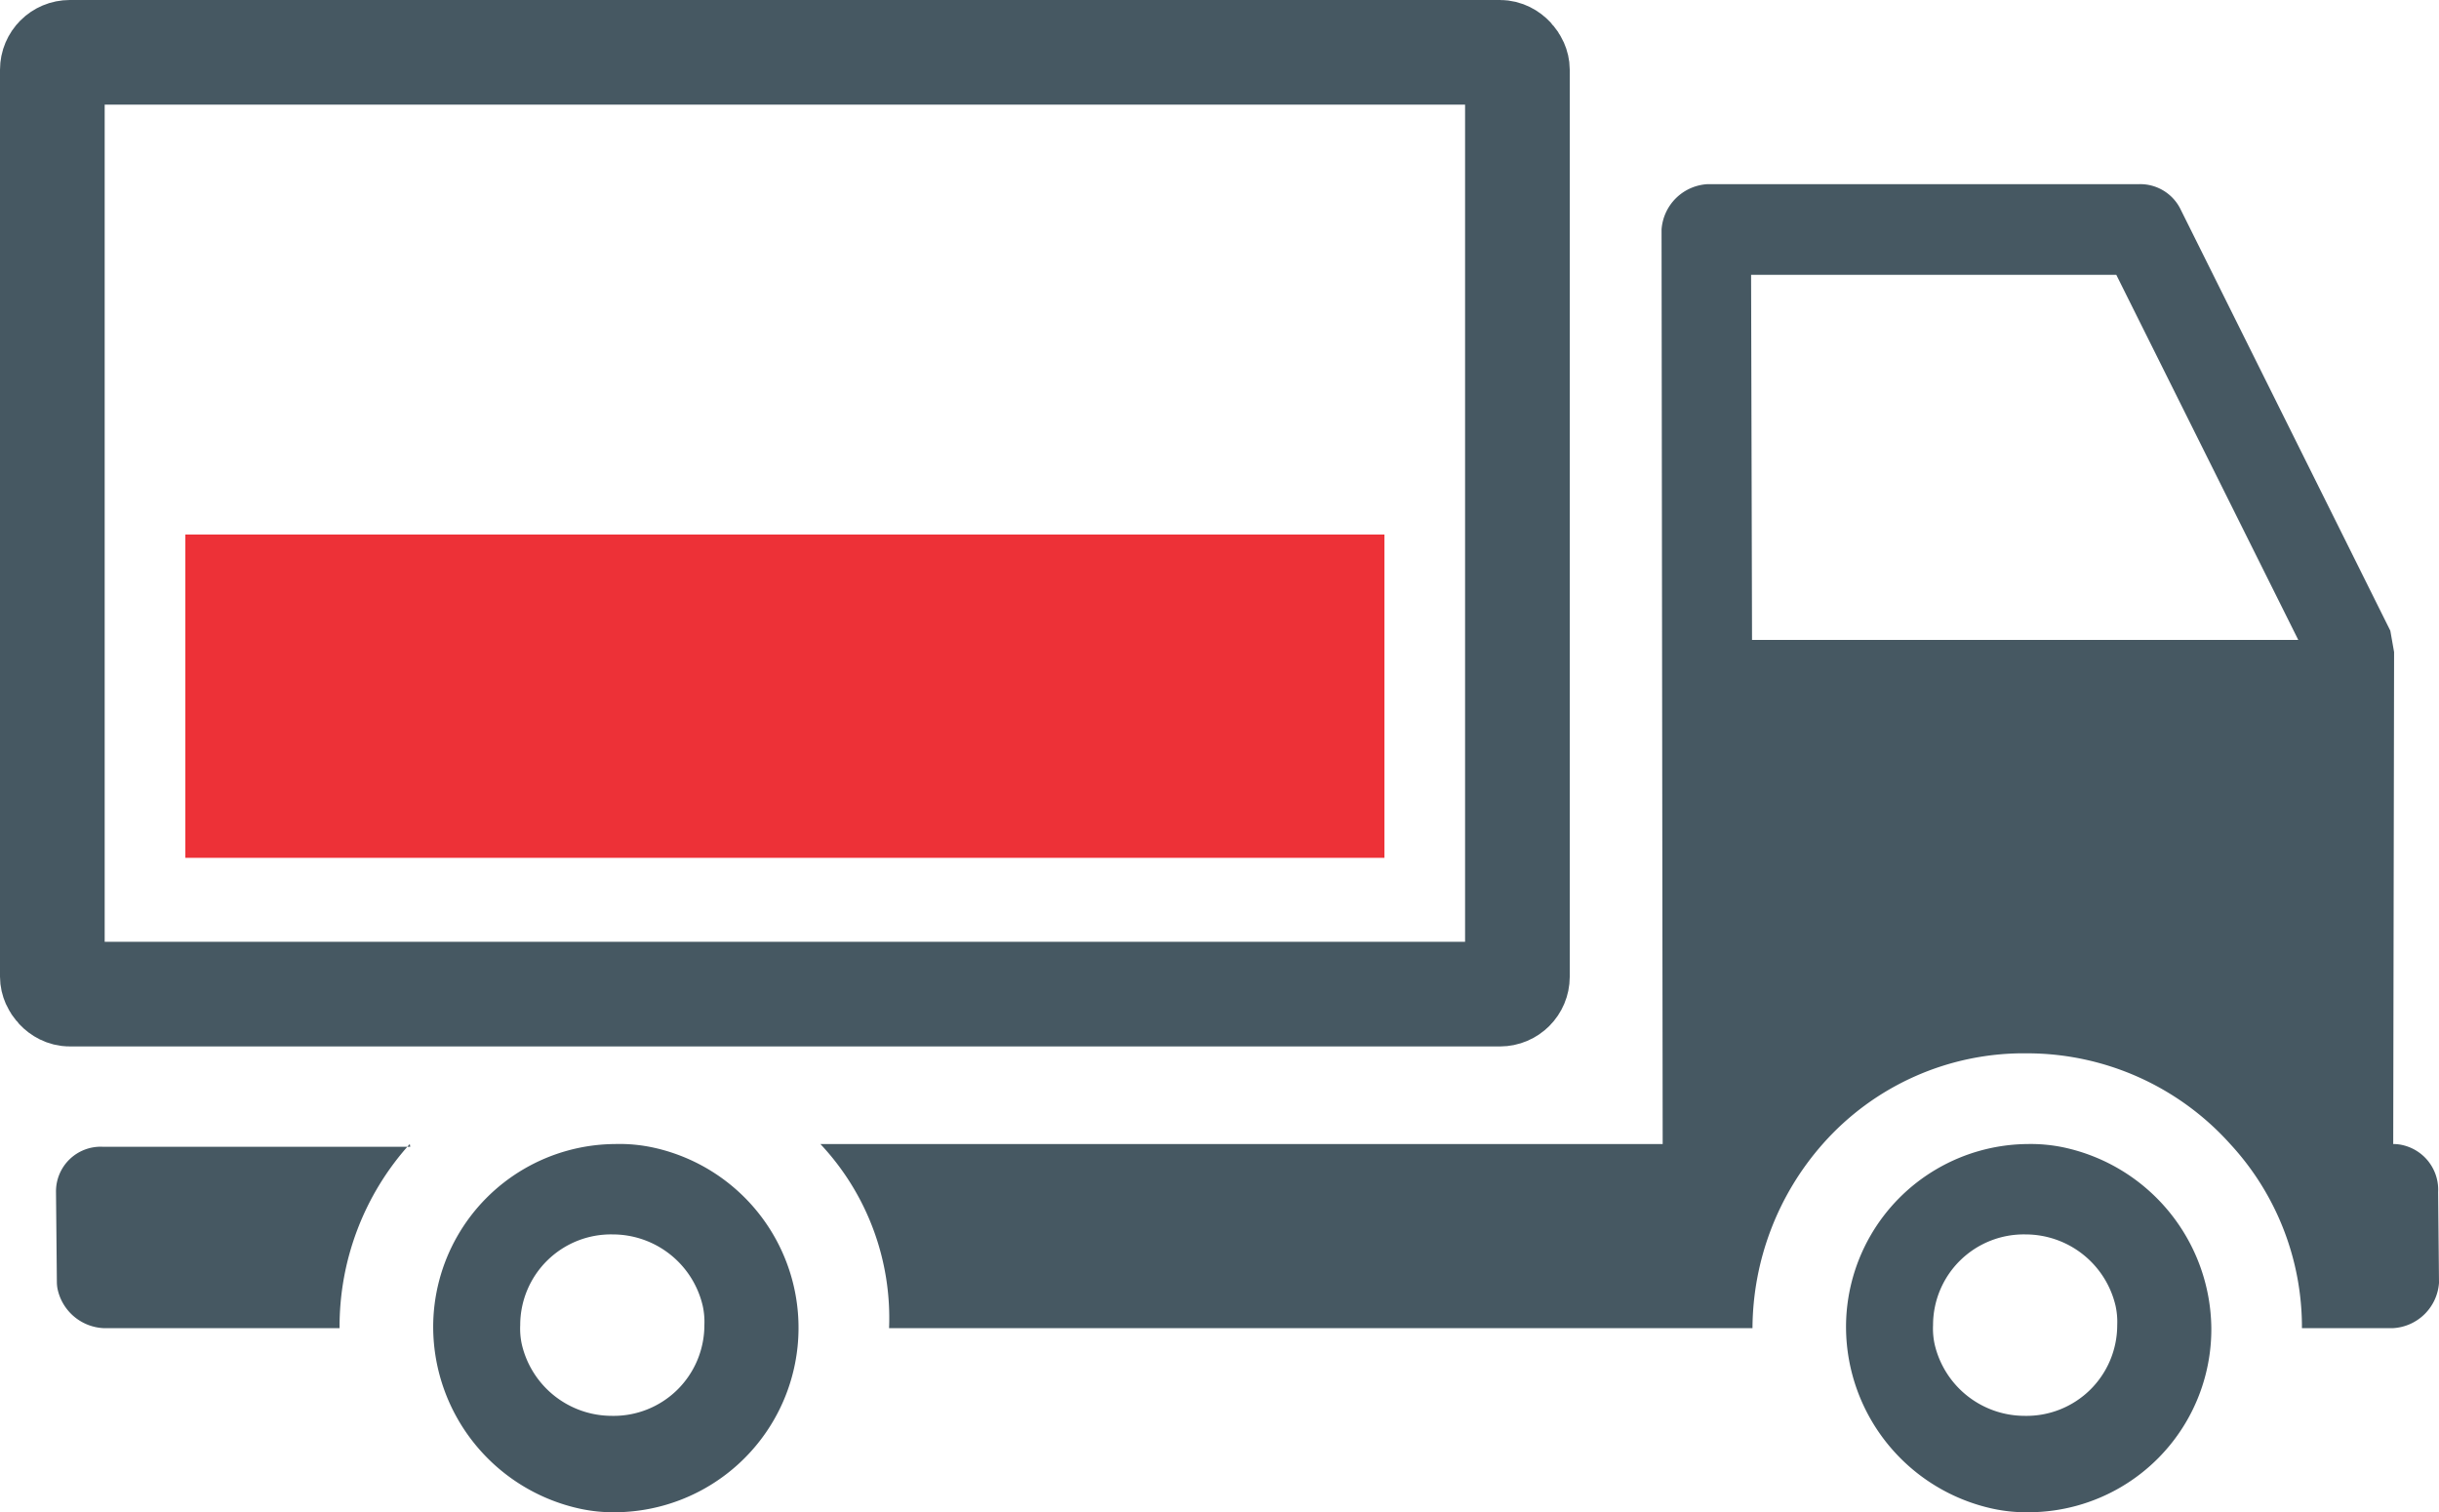 <svg xmlns="http://www.w3.org/2000/svg" width="69.9" height="43.348" viewBox="0 0 69.9 43.348"><g transform="translate(0)"><path d="M339.932,590.208a7.8,7.8,0,0,0-2.012,5.278h-6.748a1.418,1.418,0,0,1-1.338-1.141,1.216,1.216,0,0,1-.016-.159l-.025-2.6a1.28,1.28,0,0,1,1.328-1.3h8.825Z" transform="translate(-328.188 -557.417)" fill="#465862"/><path d="M396.776,590.208l.025-14.1-.108-.613-6.026-12.108a1.288,1.288,0,0,0-1.16-.692H377.135a1.4,1.4,0,0,0-1.328,1.3l.032,26.213H351.7a7.286,7.286,0,0,1,1.968,5.278h24.745a8.038,8.038,0,0,1,2.012-5.278,7.683,7.683,0,0,1,5.858-2.6,7.823,7.823,0,0,1,5.822,2.6,7.734,7.734,0,0,1,2.055,5.278h2.6a1.4,1.4,0,0,0,1.328-1.3l-.025-2.6a1.311,1.311,0,0,0-.968-1.335A1.174,1.174,0,0,0,396.776,590.208ZM378.4,575.759l-.027-10.464H388.84l5.215,10.464Z" transform="translate(-328.188 -557.417)" fill="#465862"/><path d="M345.816,590.208a5.245,5.245,0,0,0-5.213,5.278,5.342,5.342,0,0,0,4.212,5.176,4.54,4.54,0,0,0,1.044.1,5.287,5.287,0,0,0,1.077-10.447A4.562,4.562,0,0,0,345.816,590.208Zm2.559,5.191a2.6,2.6,0,0,1-2.657,2.6,2.65,2.65,0,0,1-2.575-2.049,2.111,2.111,0,0,1-.046-.551,2.6,2.6,0,0,1,2.657-2.6,2.649,2.649,0,0,1,2.574,2.049A2.156,2.156,0,0,1,348.375,595.4Z" transform="translate(-328.188 -557.417)" fill="#465862"/><path d="M386.307,590.208a5.245,5.245,0,0,0-5.213,5.278,5.342,5.342,0,0,0,4.212,5.176,4.539,4.539,0,0,0,1.044.1,5.245,5.245,0,0,0,5.213-5.278,5.353,5.353,0,0,0-4.226-5.178A4.586,4.586,0,0,0,386.307,590.208Zm2.559,5.191a2.6,2.6,0,0,1-2.657,2.6,2.65,2.65,0,0,1-2.575-2.049,2.108,2.108,0,0,1-.046-.551,2.6,2.6,0,0,1,2.657-2.6,2.65,2.65,0,0,1,2.574,2.049A2.156,2.156,0,0,1,388.866,595.4Z" transform="translate(-328.188 -557.417)" fill="#465862"/><g transform="translate(0 0)" fill="none" stroke="#465862" stroke-miterlimit="10" stroke-width="3"><rect width="44.988" height="29.994" rx="2" stroke="none"/><rect x="1.5" y="1.5" width="41.988" height="26.994" rx="0.5" fill="none"/></g><rect width="34.366" height="9.267" transform="translate(5.311 15.321)" fill="#ed3137"/></g></svg>
